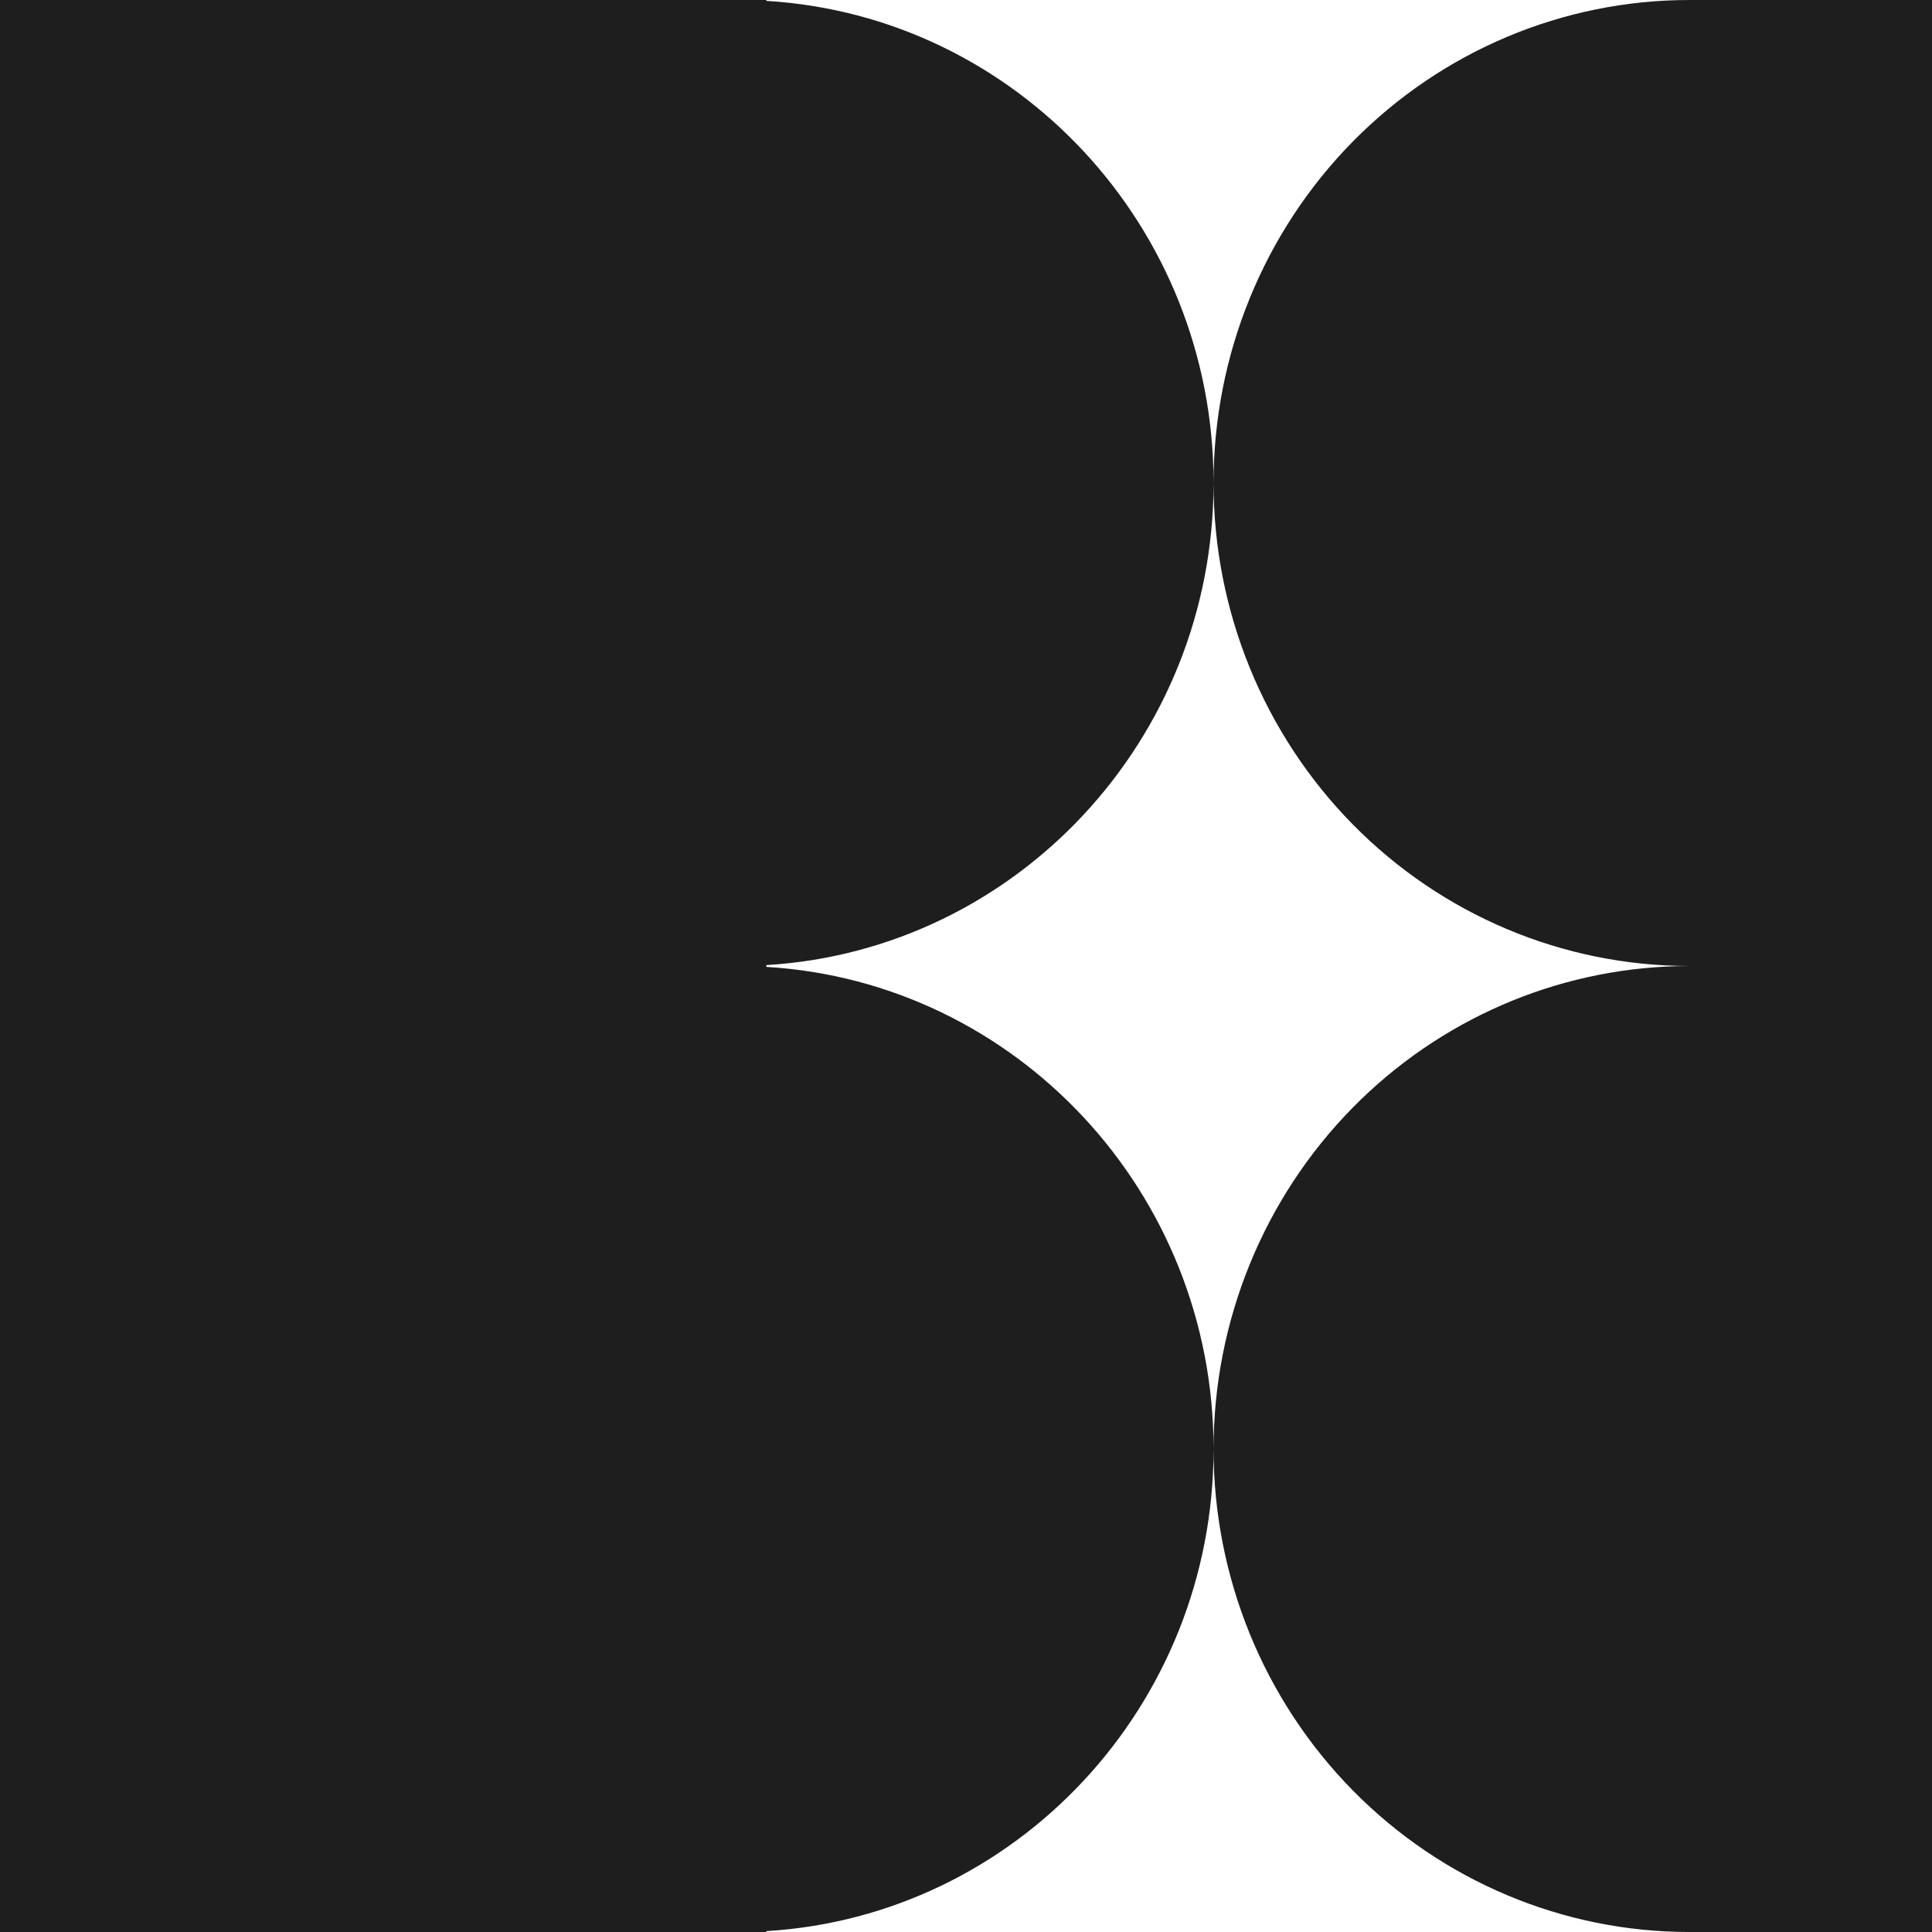 <svg width="149" height="149" viewBox="0 0 149 149" fill="none" xmlns="http://www.w3.org/2000/svg"> <path d="M59.102 0.068C78.341 1.224 93.592 17.428 93.592 37.25C93.592 57.072 78.341 73.275 59.102 74.431V74.568C78.341 75.724 93.592 91.928 93.592 111.75C93.592 131.572 78.341 147.775 59.102 148.931V149H0V0H59.102V0.068ZM149 149H130.284C120.553 149 111.22 145.076 104.339 138.09C97.458 131.104 93.592 121.629 93.592 111.75C93.592 101.871 97.458 92.396 104.339 85.41C111.005 78.643 119.972 74.749 129.373 74.512L130.284 74.5C120.553 74.5 111.22 70.576 104.339 63.59C97.458 56.604 93.592 47.129 93.592 37.25C93.592 27.371 97.458 17.896 104.339 10.91C111.22 3.924 120.553 4.59301e-06 130.284 0H149V149Z" fill="#1E1E1E"/> </svg>